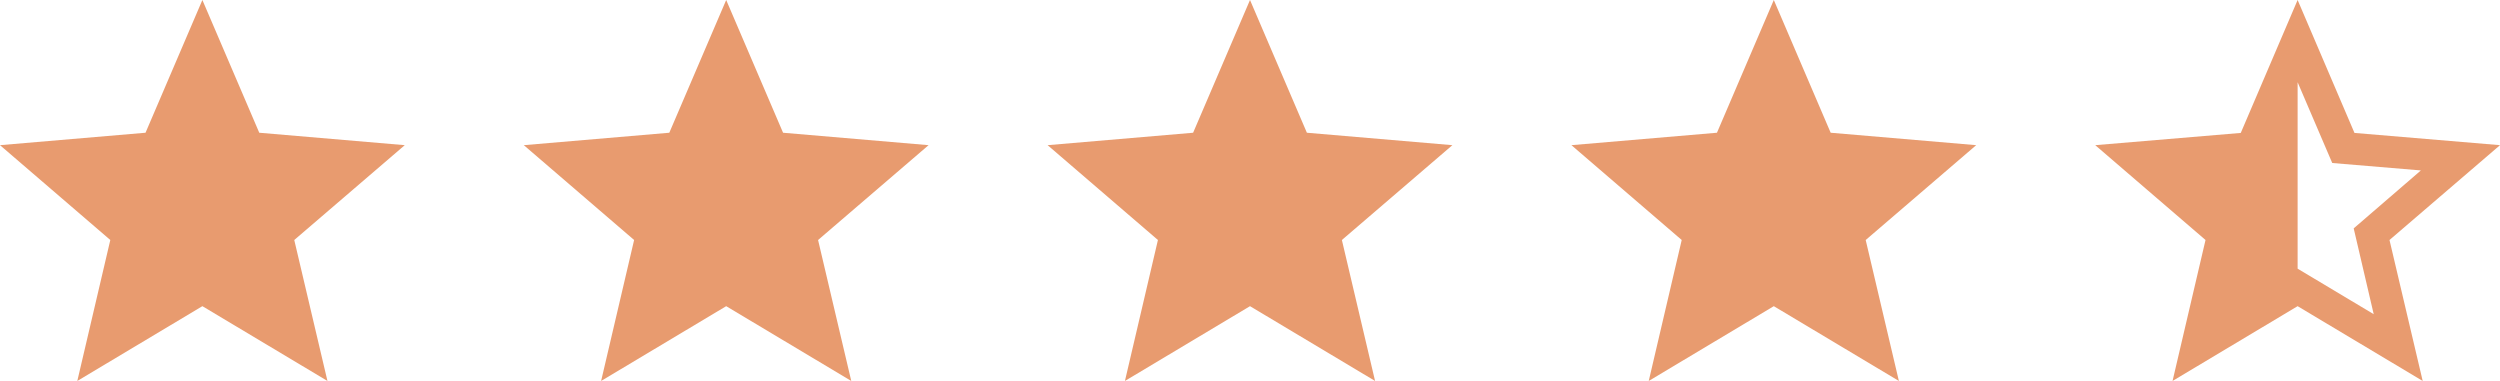 <svg xmlns="http://www.w3.org/2000/svg" width="105" height="16" viewBox="0 0 105 16" fill="none"><path d="M8.5 12.859L13.753 16L12.359 10.08L17 6.097L10.889 5.575L8.5 0L6.112 5.575L0 6.097L4.633 10.08L3.247 16L8.5 12.859Z" fill="#E89B6F"></path><path d="M30.5 12.859L35.753 16L34.359 10.08L39 6.097L32.889 5.575L30.5 0L28.111 5.575L22 6.097L26.633 10.08L25.247 16L30.5 12.859Z" fill="#E89B6F"></path><path d="M52.5 12.859L57.753 16L56.359 10.08L61 6.097L54.889 5.575L52.5 0L50.111 5.575L44 6.097L48.633 10.08L47.247 16L52.5 12.859Z" fill="#E89B6F"></path><path d="M74.5 12.859L79.753 16L78.359 10.08L83 6.097L76.888 5.575L74.5 0L72.112 5.575L66 6.097L70.632 10.08L69.247 16L74.5 12.859Z" fill="#E89B6F"></path><path d="M96.5 11.284V3.453L97.954 6.846L101.677 7.158L98.855 9.592L99.696 13.196L96.5 11.284ZM105 6.097L98.888 5.583L96.5 0L94.112 5.583L88 6.097L92.632 10.08L91.247 16L96.5 12.859L101.753 16L100.359 10.08L105 6.097Z" fill="#E89B6F"></path></svg>